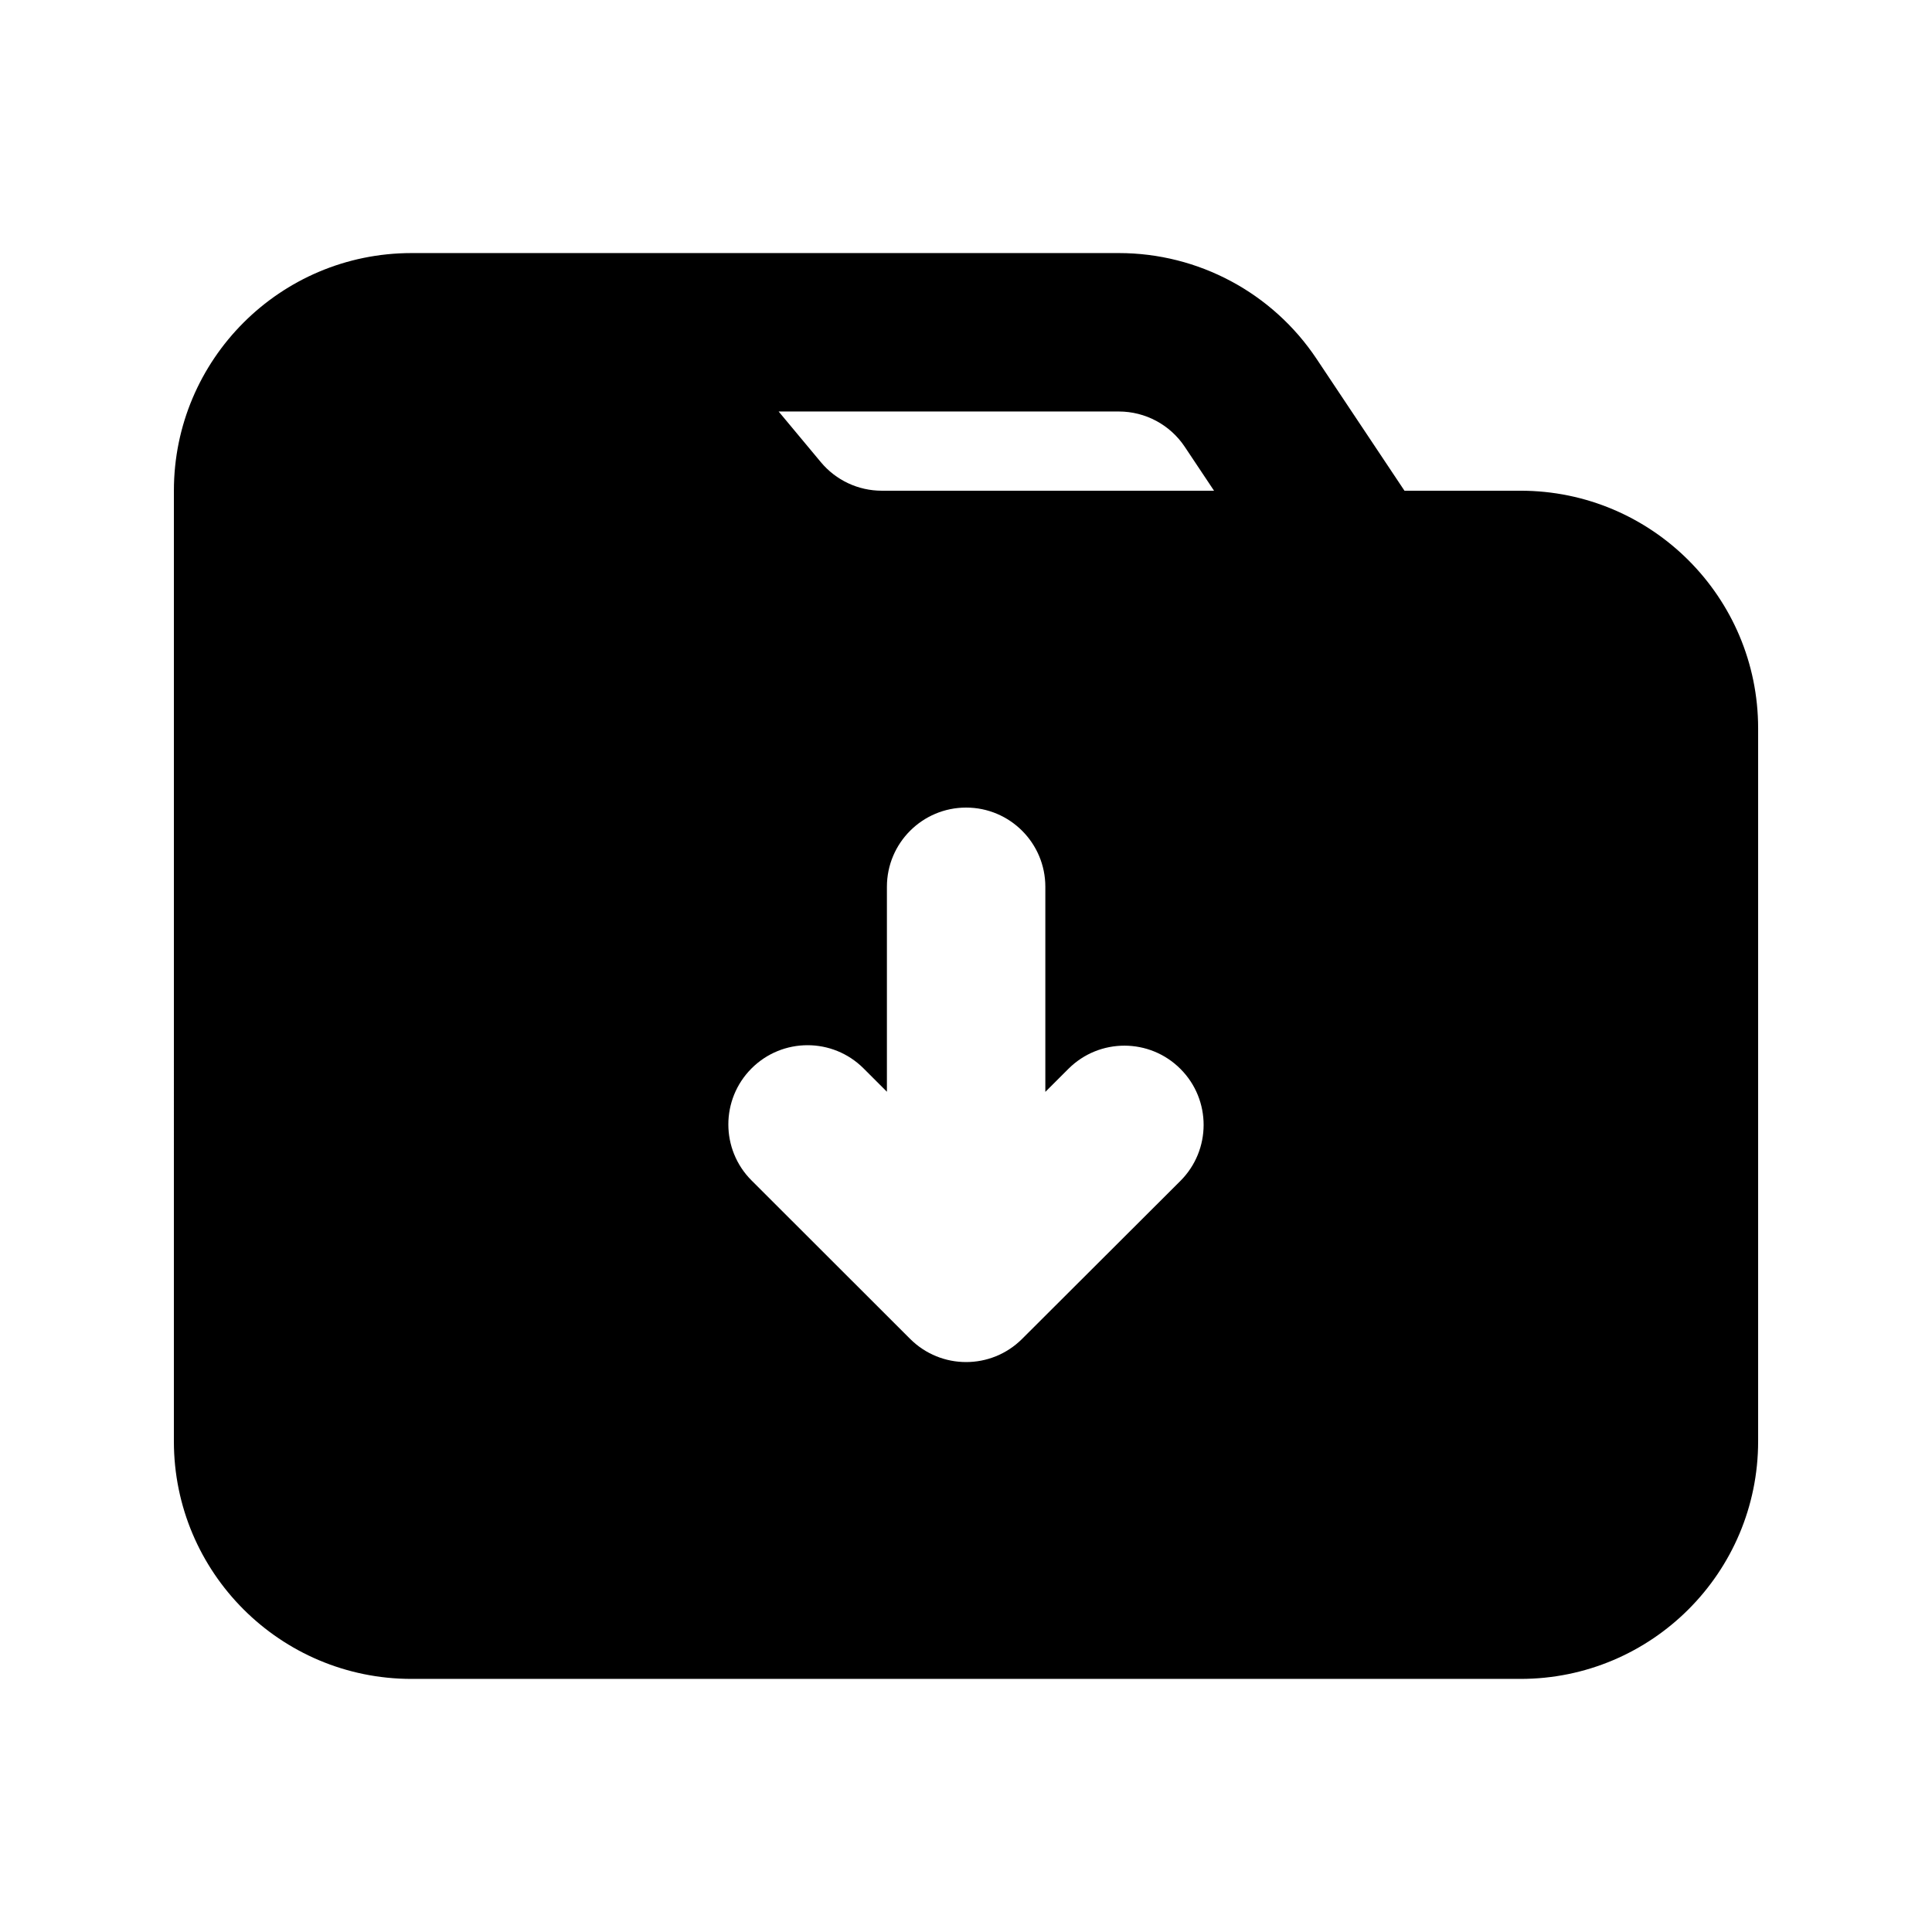 <?xml version="1.0" encoding="UTF-8"?>
<!-- Uploaded to: ICON Repo, www.svgrepo.com, Generator: ICON Repo Mixer Tools -->
<svg fill="#000000" width="800px" height="800px" version="1.1" viewBox="144 144 512 512" xmlns="http://www.w3.org/2000/svg">
 <path d="m190.08 525.95c0 34.785 28.195 62.977 62.977 62.977h293.89c34.785 0 62.977-28.191 62.977-62.977v-188.93c0-34.781-28.191-62.977-62.977-62.977h-30.746l-23.289-34.934c-11.68-17.52-31.344-28.043-52.402-28.043h-187.45c-34.781 0-62.977 28.195-62.977 62.977zm267.89-263.55 7.762 11.645h-88.059c-6.227 0-12.137-2.769-16.125-7.555l-11.199-13.438h90.152c7.019 0 13.574 3.508 17.469 9.348zm-36.945 116.61c0-11.594-9.398-20.992-20.992-20.992s-20.992 9.398-20.992 20.992v54.312l-6.191-6.188c-8.203-8.195-21.492-8.188-29.688 0.012-8.195 8.203-8.188 21.496 0.012 29.688l42.02 41.984c8.195 8.188 21.469 8.191 29.668 0.008l41.949-41.863c8.203-8.191 8.219-21.48 0.027-29.684-8.188-8.211-21.48-8.223-29.688-0.035l-6.125 6.117z" fill-rule="evenodd"/>
</svg>